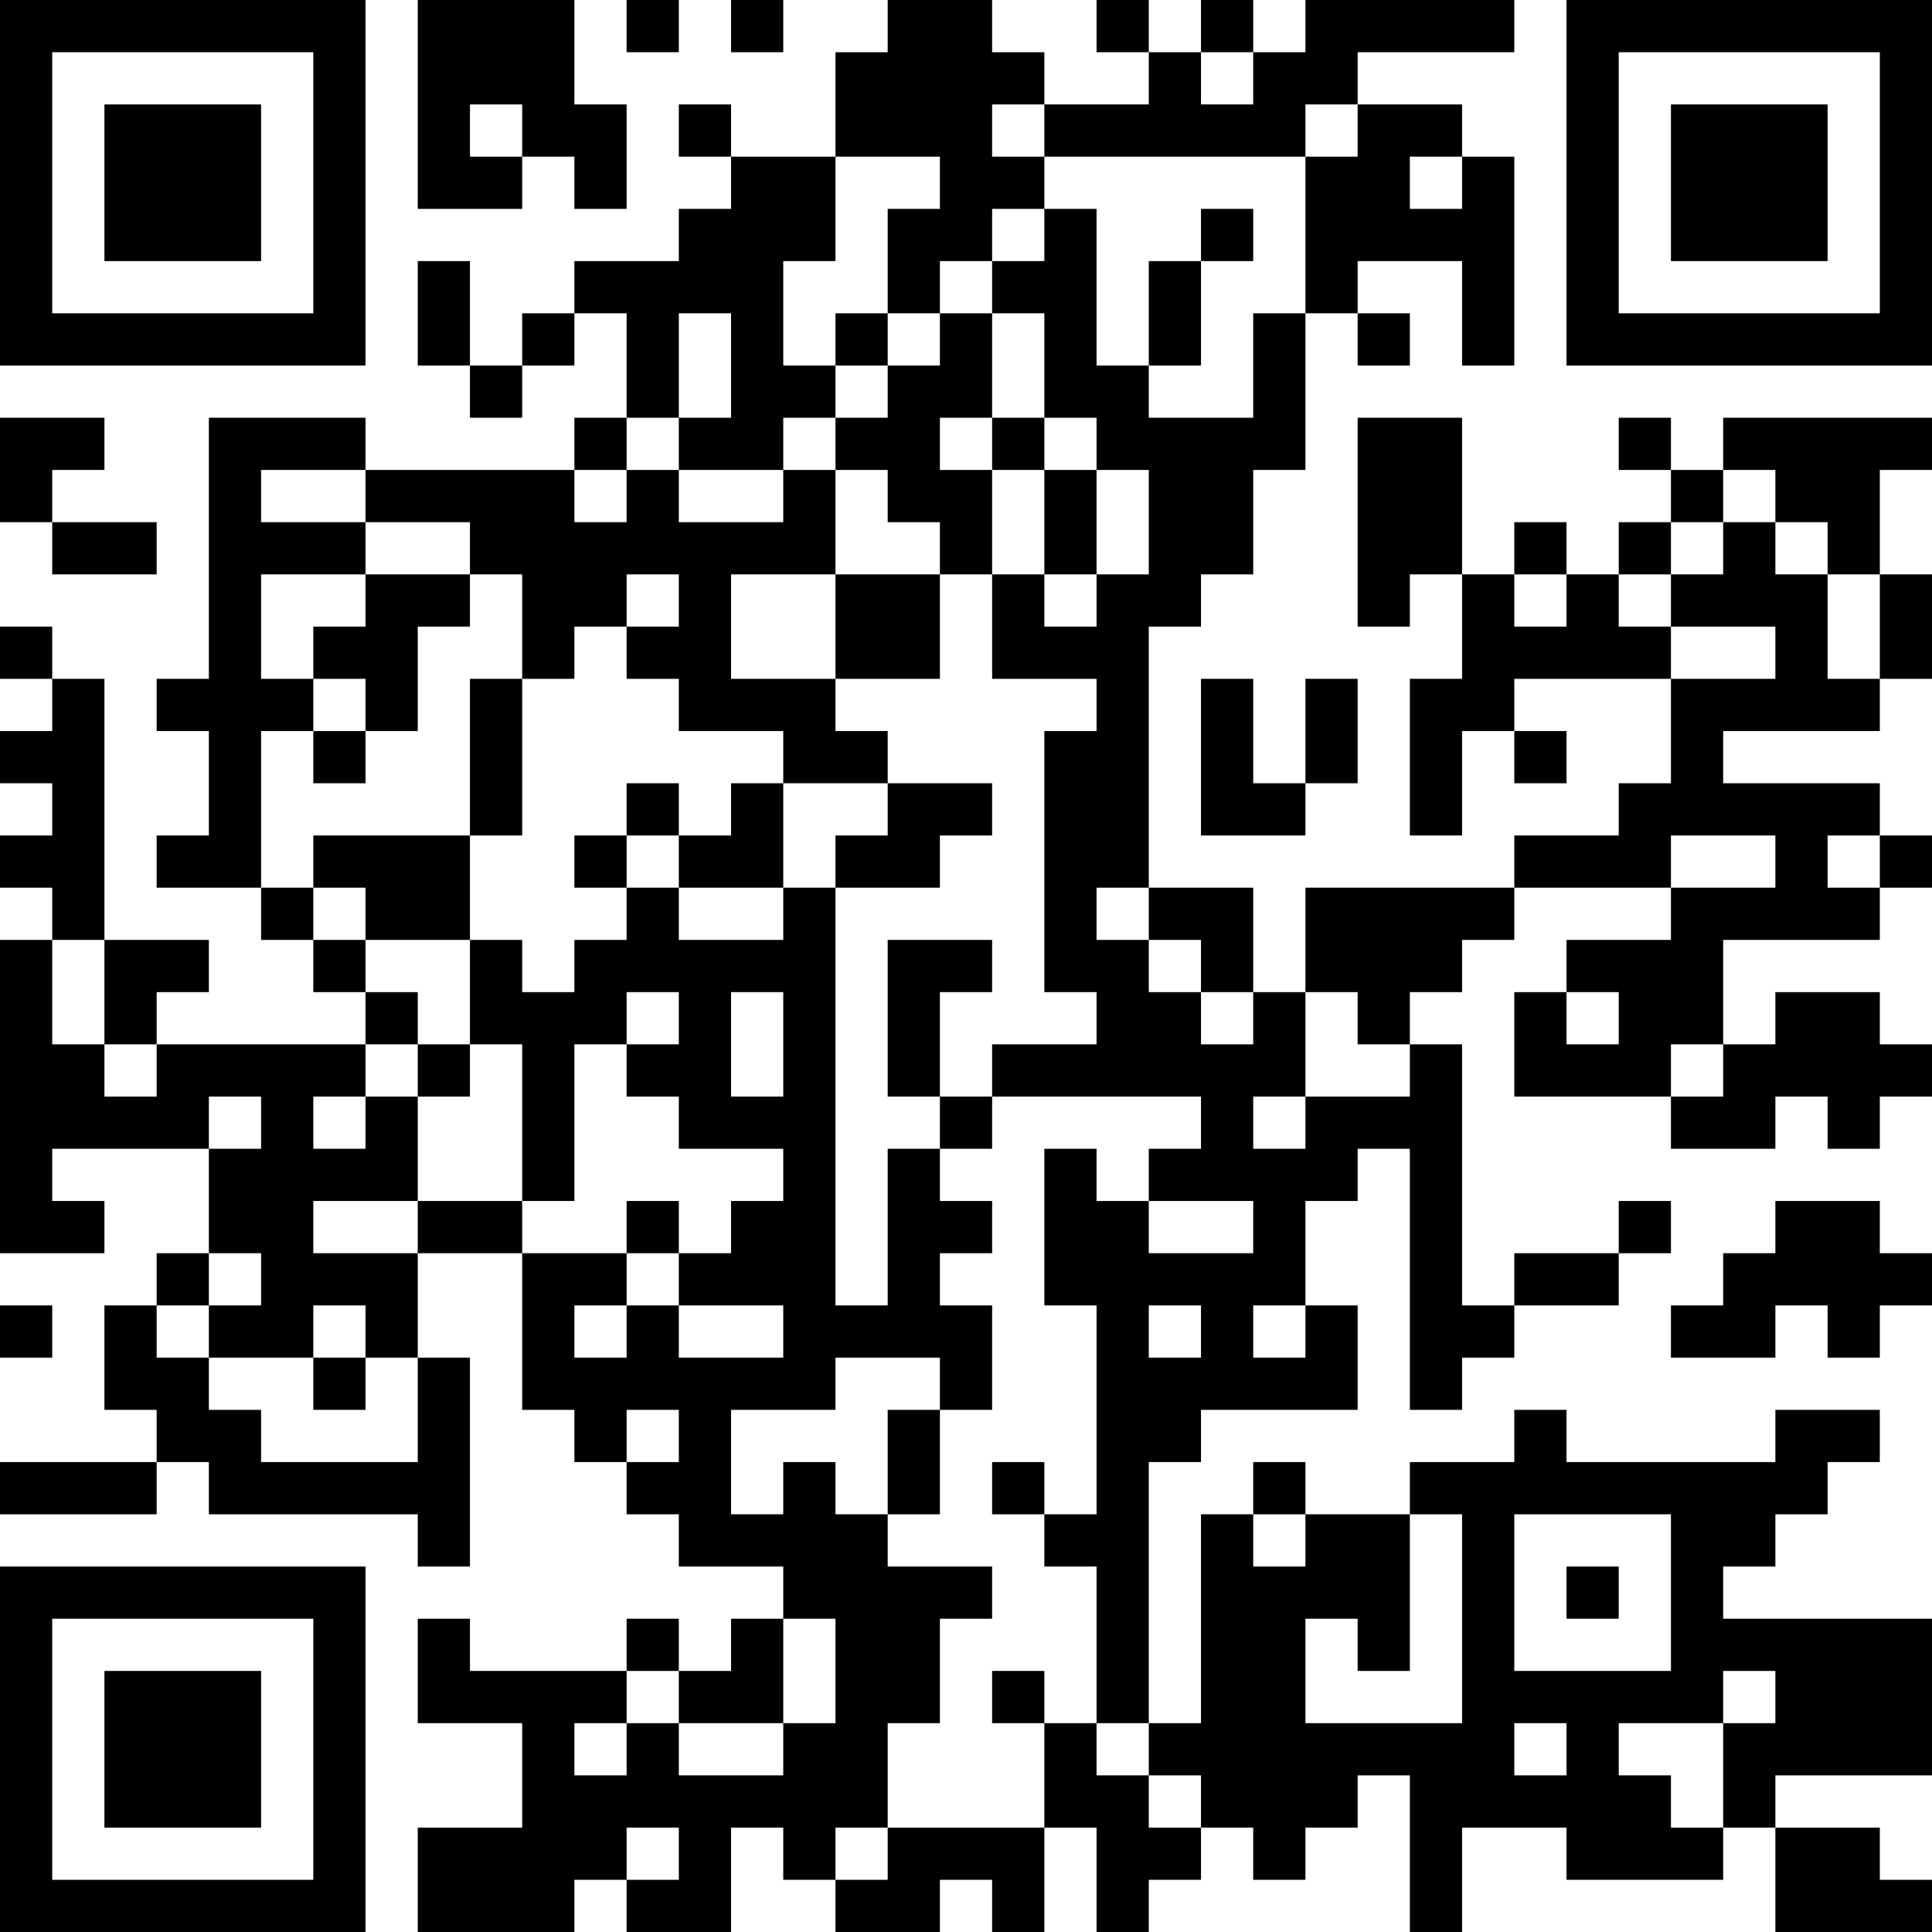 <?xml version="1.0" encoding="UTF-8"?>
<svg xmlns="http://www.w3.org/2000/svg" version="1.1" width="400" height="400" viewBox="0 0 400 400"><rect x="0" y="0" width="400" height="400" fill="#ffffff"/><g transform="scale(10.811)"><g transform="translate(0,0)"><path fill-rule="evenodd" d="M8 0L8 4L10 4L10 3L11 3L11 4L12 4L12 2L11 2L11 0ZM12 0L12 1L13 1L13 0ZM14 0L14 1L15 1L15 0ZM17 0L17 1L16 1L16 3L14 3L14 2L13 2L13 3L14 3L14 4L13 4L13 5L11 5L11 6L10 6L10 7L9 7L9 5L8 5L8 7L9 7L9 8L10 8L10 7L11 7L11 6L12 6L12 8L11 8L11 9L7 9L7 8L4 8L4 13L3 13L3 14L4 14L4 16L3 16L3 17L5 17L5 18L6 18L6 19L7 19L7 20L3 20L3 19L4 19L4 18L2 18L2 13L1 13L1 12L0 12L0 13L1 13L1 14L0 14L0 15L1 15L1 16L0 16L0 17L1 17L1 18L0 18L0 24L2 24L2 23L1 23L1 22L4 22L4 24L3 24L3 25L2 25L2 27L3 27L3 28L0 28L0 29L3 29L3 28L4 28L4 29L8 29L8 30L9 30L9 26L8 26L8 24L10 24L10 27L11 27L11 28L12 28L12 29L13 29L13 30L15 30L15 31L14 31L14 32L13 32L13 31L12 31L12 32L9 32L9 31L8 31L8 33L10 33L10 35L8 35L8 37L11 37L11 36L12 36L12 37L14 37L14 35L15 35L15 36L16 36L16 37L18 37L18 36L19 36L19 37L20 37L20 35L21 35L21 37L22 37L22 36L23 36L23 35L24 35L24 36L25 36L25 35L26 35L26 34L27 34L27 37L28 37L28 35L30 35L30 36L33 36L33 35L34 35L34 37L37 37L37 36L36 36L36 35L34 35L34 34L37 34L37 31L33 31L33 30L34 30L34 29L35 29L35 28L36 28L36 27L34 27L34 28L30 28L30 27L29 27L29 28L27 28L27 29L25 29L25 28L24 28L24 29L23 29L23 33L22 33L22 28L23 28L23 27L26 27L26 25L25 25L25 23L26 23L26 22L27 22L27 27L28 27L28 26L29 26L29 25L31 25L31 24L32 24L32 23L31 23L31 24L29 24L29 25L28 25L28 20L27 20L27 19L28 19L28 18L29 18L29 17L32 17L32 18L30 18L30 19L29 19L29 21L32 21L32 22L34 22L34 21L35 21L35 22L36 22L36 21L37 21L37 20L36 20L36 19L34 19L34 20L33 20L33 18L36 18L36 17L37 17L37 16L36 16L36 15L33 15L33 14L36 14L36 13L37 13L37 11L36 11L36 9L37 9L37 8L33 8L33 9L32 9L32 8L31 8L31 9L32 9L32 10L31 10L31 11L30 11L30 10L29 10L29 11L28 11L28 8L26 8L26 12L27 12L27 11L28 11L28 13L27 13L27 16L28 16L28 14L29 14L29 15L30 15L30 14L29 14L29 13L32 13L32 15L31 15L31 16L29 16L29 17L25 17L25 19L24 19L24 17L22 17L22 12L23 12L23 11L24 11L24 9L25 9L25 6L26 6L26 7L27 7L27 6L26 6L26 5L28 5L28 7L29 7L29 3L28 3L28 2L26 2L26 1L29 1L29 0L25 0L25 1L24 1L24 0L23 0L23 1L22 1L22 0L21 0L21 1L22 1L22 2L20 2L20 1L19 1L19 0ZM23 1L23 2L24 2L24 1ZM9 2L9 3L10 3L10 2ZM19 2L19 3L20 3L20 4L19 4L19 5L18 5L18 6L17 6L17 4L18 4L18 3L16 3L16 5L15 5L15 7L16 7L16 8L15 8L15 9L13 9L13 8L14 8L14 6L13 6L13 8L12 8L12 9L11 9L11 10L12 10L12 9L13 9L13 10L15 10L15 9L16 9L16 11L14 11L14 13L16 13L16 14L17 14L17 15L15 15L15 14L13 14L13 13L12 13L12 12L13 12L13 11L12 11L12 12L11 12L11 13L10 13L10 11L9 11L9 10L7 10L7 9L5 9L5 10L7 10L7 11L5 11L5 13L6 13L6 14L5 14L5 17L6 17L6 18L7 18L7 19L8 19L8 20L7 20L7 21L6 21L6 22L7 22L7 21L8 21L8 23L6 23L6 24L8 24L8 23L10 23L10 24L12 24L12 25L11 25L11 26L12 26L12 25L13 25L13 26L15 26L15 25L13 25L13 24L14 24L14 23L15 23L15 22L13 22L13 21L12 21L12 20L13 20L13 19L12 19L12 20L11 20L11 23L10 23L10 20L9 20L9 18L10 18L10 19L11 19L11 18L12 18L12 17L13 17L13 18L15 18L15 17L16 17L16 25L17 25L17 22L18 22L18 23L19 23L19 24L18 24L18 25L19 25L19 27L18 27L18 26L16 26L16 27L14 27L14 29L15 29L15 28L16 28L16 29L17 29L17 30L19 30L19 31L18 31L18 33L17 33L17 35L16 35L16 36L17 36L17 35L20 35L20 33L21 33L21 34L22 34L22 35L23 35L23 34L22 34L22 33L21 33L21 30L20 30L20 29L21 29L21 25L20 25L20 22L21 22L21 23L22 23L22 24L24 24L24 23L22 23L22 22L23 22L23 21L19 21L19 20L21 20L21 19L20 19L20 14L21 14L21 13L19 13L19 11L20 11L20 12L21 12L21 11L22 11L22 9L21 9L21 8L20 8L20 6L19 6L19 5L20 5L20 4L21 4L21 7L22 7L22 8L24 8L24 6L25 6L25 3L26 3L26 2L25 2L25 3L20 3L20 2ZM27 3L27 4L28 4L28 3ZM23 4L23 5L22 5L22 7L23 7L23 5L24 5L24 4ZM16 6L16 7L17 7L17 8L16 8L16 9L17 9L17 10L18 10L18 11L16 11L16 13L18 13L18 11L19 11L19 9L20 9L20 11L21 11L21 9L20 9L20 8L19 8L19 6L18 6L18 7L17 7L17 6ZM0 8L0 10L1 10L1 11L3 11L3 10L1 10L1 9L2 9L2 8ZM18 8L18 9L19 9L19 8ZM33 9L33 10L32 10L32 11L31 11L31 12L32 12L32 13L34 13L34 12L32 12L32 11L33 11L33 10L34 10L34 11L35 11L35 13L36 13L36 11L35 11L35 10L34 10L34 9ZM7 11L7 12L6 12L6 13L7 13L7 14L6 14L6 15L7 15L7 14L8 14L8 12L9 12L9 11ZM29 11L29 12L30 12L30 11ZM9 13L9 16L6 16L6 17L7 17L7 18L9 18L9 16L10 16L10 13ZM23 13L23 16L25 16L25 15L26 15L26 13L25 13L25 15L24 15L24 13ZM12 15L12 16L11 16L11 17L12 17L12 16L13 16L13 17L15 17L15 15L14 15L14 16L13 16L13 15ZM17 15L17 16L16 16L16 17L18 17L18 16L19 16L19 15ZM32 16L32 17L34 17L34 16ZM35 16L35 17L36 17L36 16ZM21 17L21 18L22 18L22 19L23 19L23 20L24 20L24 19L23 19L23 18L22 18L22 17ZM1 18L1 20L2 20L2 21L3 21L3 20L2 20L2 18ZM17 18L17 21L18 21L18 22L19 22L19 21L18 21L18 19L19 19L19 18ZM14 19L14 21L15 21L15 19ZM25 19L25 21L24 21L24 22L25 22L25 21L27 21L27 20L26 20L26 19ZM30 19L30 20L31 20L31 19ZM8 20L8 21L9 21L9 20ZM32 20L32 21L33 21L33 20ZM4 21L4 22L5 22L5 21ZM12 23L12 24L13 24L13 23ZM34 23L34 24L33 24L33 25L32 25L32 26L34 26L34 25L35 25L35 26L36 26L36 25L37 25L37 24L36 24L36 23ZM4 24L4 25L3 25L3 26L4 26L4 27L5 27L5 28L8 28L8 26L7 26L7 25L6 25L6 26L4 26L4 25L5 25L5 24ZM0 25L0 26L1 26L1 25ZM22 25L22 26L23 26L23 25ZM24 25L24 26L25 26L25 25ZM6 26L6 27L7 27L7 26ZM12 27L12 28L13 28L13 27ZM17 27L17 29L18 29L18 27ZM19 28L19 29L20 29L20 28ZM24 29L24 30L25 30L25 29ZM27 29L27 32L26 32L26 31L25 31L25 33L28 33L28 29ZM29 29L29 32L32 32L32 29ZM30 30L30 31L31 31L31 30ZM15 31L15 33L13 33L13 32L12 32L12 33L11 33L11 34L12 34L12 33L13 33L13 34L15 34L15 33L16 33L16 31ZM19 32L19 33L20 33L20 32ZM33 32L33 33L31 33L31 34L32 34L32 35L33 35L33 33L34 33L34 32ZM29 33L29 34L30 34L30 33ZM12 35L12 36L13 36L13 35ZM0 0L0 7L7 7L7 0ZM1 1L1 6L6 6L6 1ZM2 2L2 5L5 5L5 2ZM30 0L30 7L37 7L37 0ZM31 1L31 6L36 6L36 1ZM32 2L32 5L35 5L35 2ZM0 30L0 37L7 37L7 30ZM1 31L1 36L6 36L6 31ZM2 32L2 35L5 35L5 32Z" fill="#000000"/></g></g></svg>

